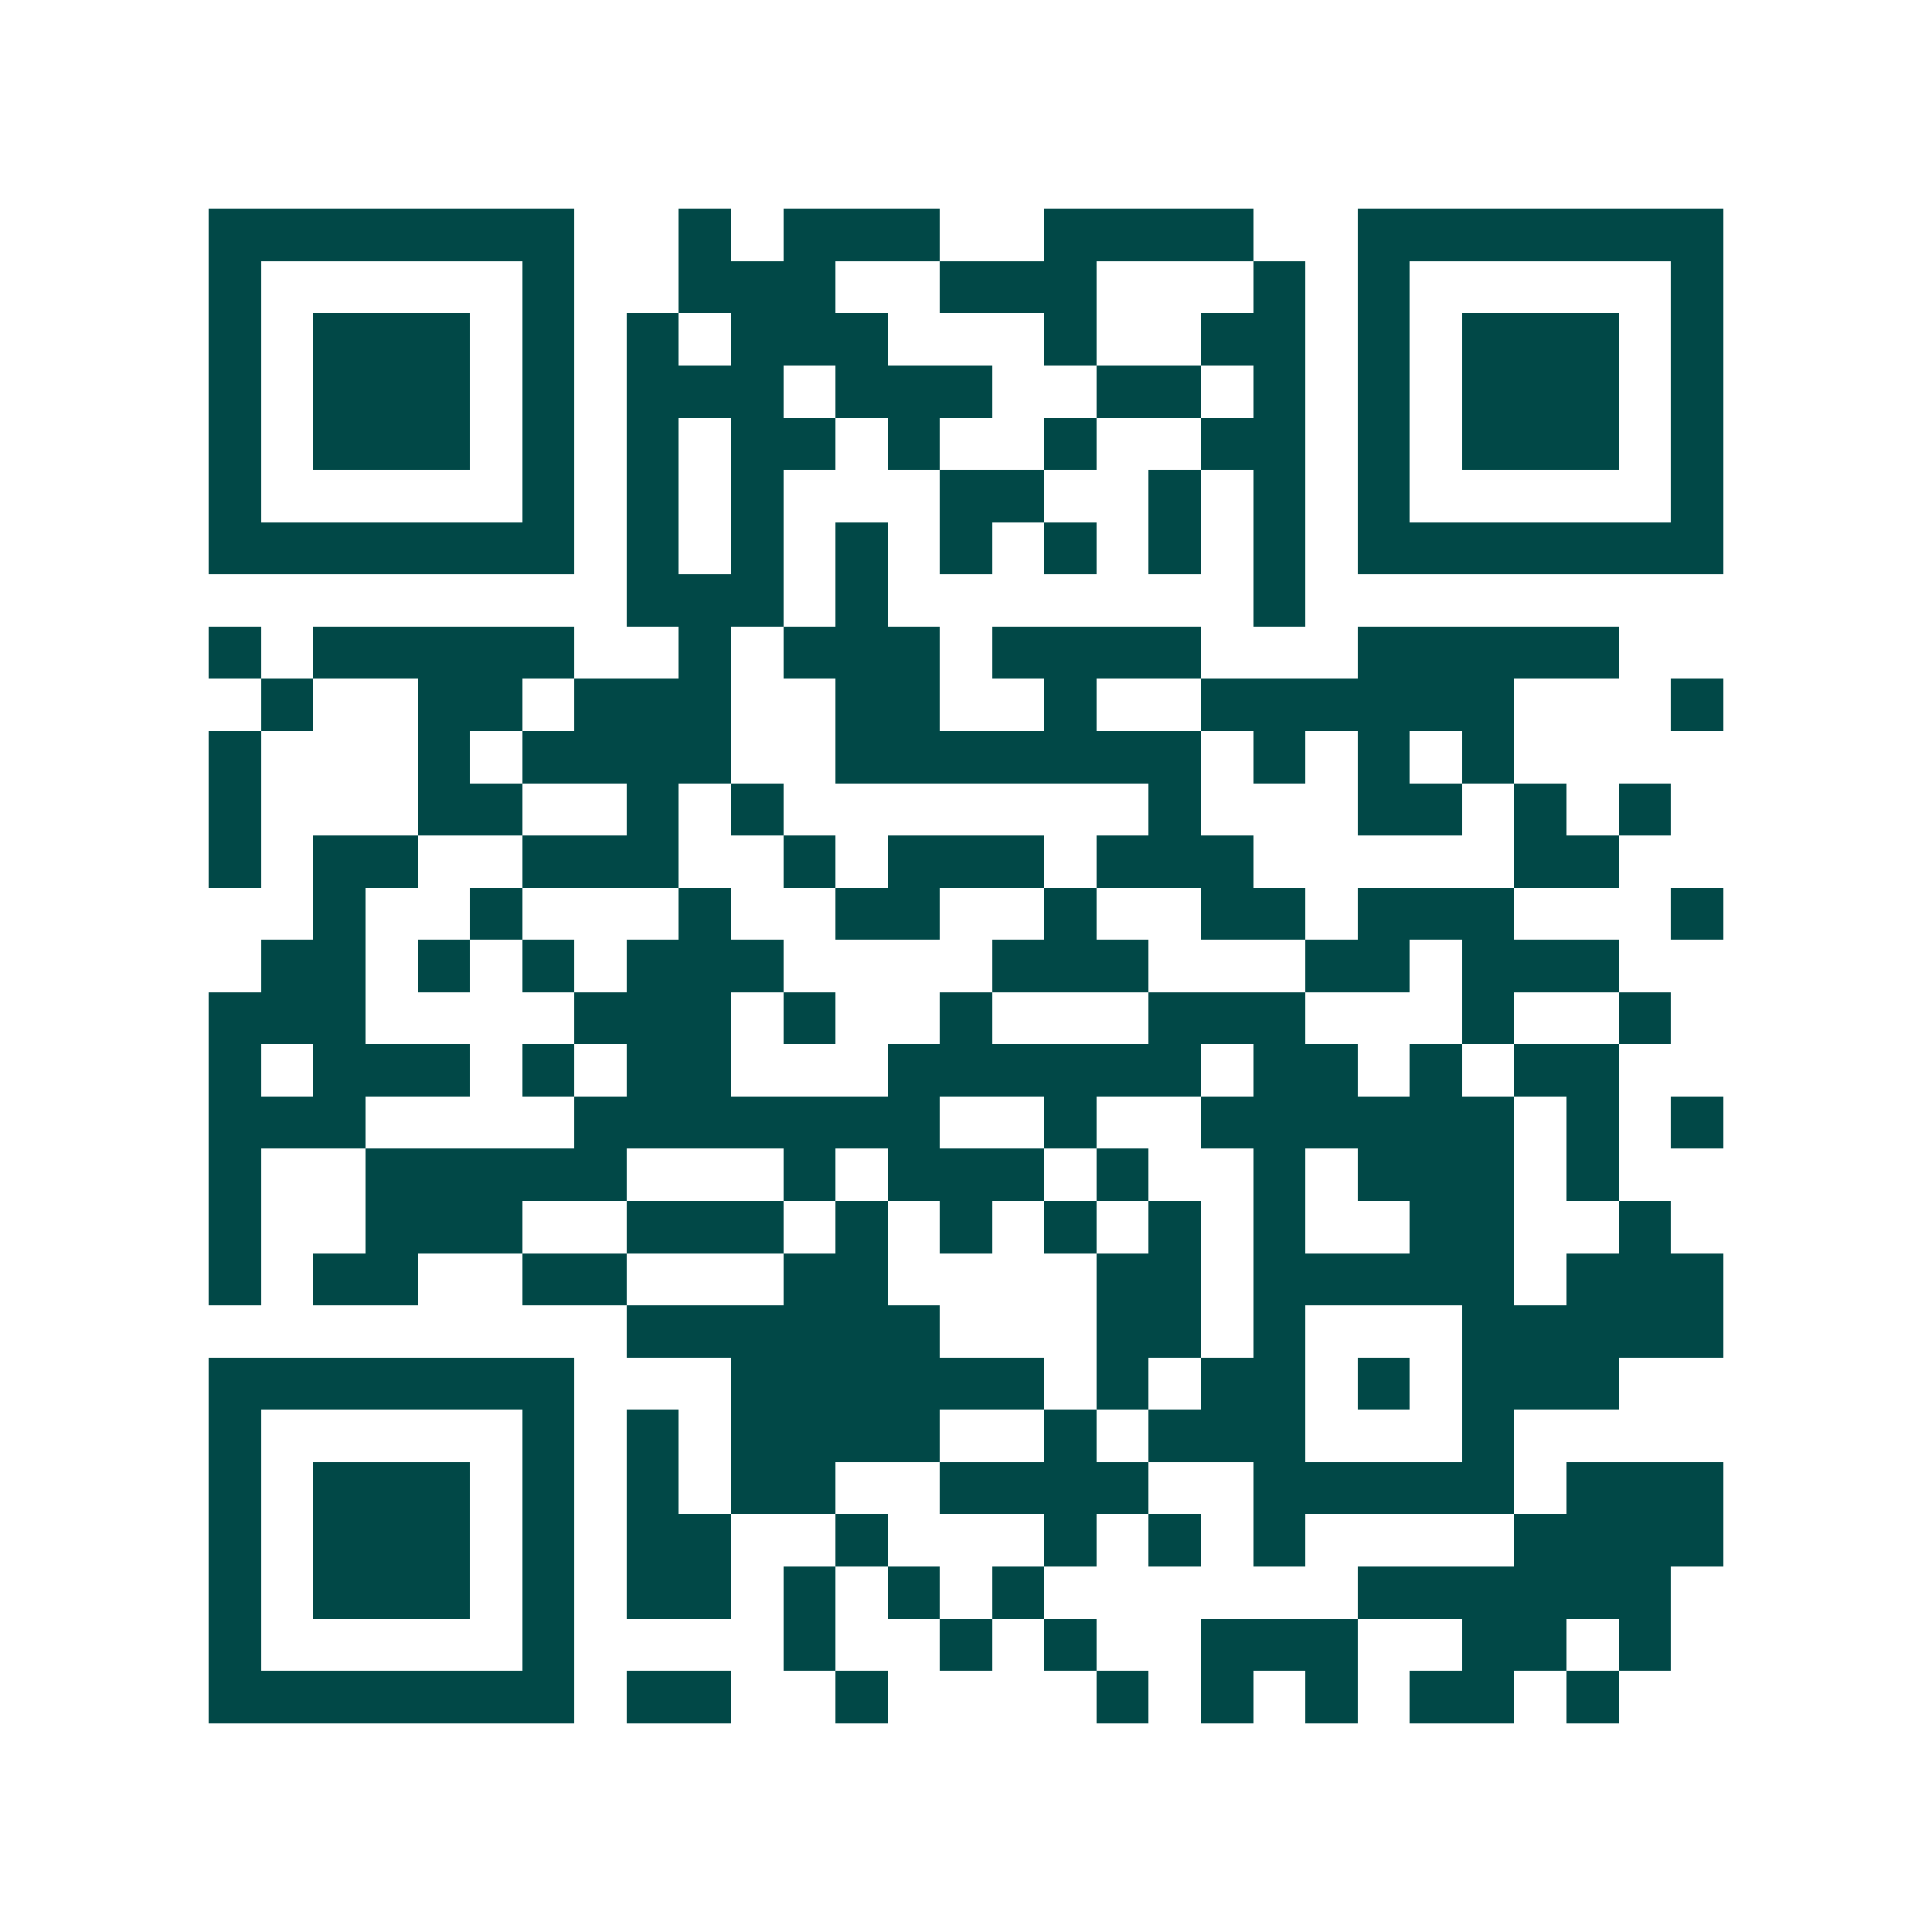 <svg xmlns="http://www.w3.org/2000/svg" width="200" height="200" viewBox="0 0 37 37" shape-rendering="crispEdges"><path fill="#ffffff" d="M0 0h37v37H0z"/><path stroke="#014847" d="M4 4.5h7m2 0h1m1 0h3m2 0h4m2 0h7M4 5.5h1m5 0h1m2 0h3m2 0h3m3 0h1m1 0h1m5 0h1M4 6.5h1m1 0h3m1 0h1m1 0h1m1 0h3m3 0h1m2 0h2m1 0h1m1 0h3m1 0h1M4 7.5h1m1 0h3m1 0h1m1 0h3m1 0h3m2 0h2m1 0h1m1 0h1m1 0h3m1 0h1M4 8.5h1m1 0h3m1 0h1m1 0h1m1 0h2m1 0h1m2 0h1m2 0h2m1 0h1m1 0h3m1 0h1M4 9.5h1m5 0h1m1 0h1m1 0h1m3 0h2m2 0h1m1 0h1m1 0h1m5 0h1M4 10.5h7m1 0h1m1 0h1m1 0h1m1 0h1m1 0h1m1 0h1m1 0h1m1 0h7M12 11.5h3m1 0h1m7 0h1M4 12.5h1m1 0h5m2 0h1m1 0h3m1 0h4m3 0h5M5 13.5h1m2 0h2m1 0h3m2 0h2m2 0h1m2 0h6m3 0h1M4 14.5h1m3 0h1m1 0h4m2 0h7m1 0h1m1 0h1m1 0h1M4 15.5h1m3 0h2m2 0h1m1 0h1m7 0h1m3 0h2m1 0h1m1 0h1M4 16.5h1m1 0h2m2 0h3m2 0h1m1 0h3m1 0h3m5 0h2M6 17.5h1m2 0h1m3 0h1m2 0h2m2 0h1m2 0h2m1 0h3m3 0h1M5 18.5h2m1 0h1m1 0h1m1 0h3m4 0h3m3 0h2m1 0h3M4 19.5h3m4 0h3m1 0h1m2 0h1m3 0h3m3 0h1m2 0h1M4 20.5h1m1 0h3m1 0h1m1 0h2m3 0h6m1 0h2m1 0h1m1 0h2M4 21.5h3m4 0h7m2 0h1m2 0h6m1 0h1m1 0h1M4 22.5h1m2 0h5m3 0h1m1 0h3m1 0h1m2 0h1m1 0h3m1 0h1M4 23.5h1m2 0h3m2 0h3m1 0h1m1 0h1m1 0h1m1 0h1m1 0h1m2 0h2m2 0h1M4 24.5h1m1 0h2m2 0h2m3 0h2m4 0h2m1 0h5m1 0h3M12 25.5h6m3 0h2m1 0h1m3 0h5M4 26.5h7m3 0h6m1 0h1m1 0h2m1 0h1m1 0h3M4 27.5h1m5 0h1m1 0h1m1 0h4m2 0h1m1 0h3m3 0h1M4 28.5h1m1 0h3m1 0h1m1 0h1m1 0h2m2 0h4m2 0h5m1 0h3M4 29.5h1m1 0h3m1 0h1m1 0h2m2 0h1m3 0h1m1 0h1m1 0h1m4 0h4M4 30.5h1m1 0h3m1 0h1m1 0h2m1 0h1m1 0h1m1 0h1m6 0h6M4 31.5h1m5 0h1m4 0h1m2 0h1m1 0h1m2 0h3m2 0h2m1 0h1M4 32.5h7m1 0h2m2 0h1m4 0h1m1 0h1m1 0h1m1 0h2m1 0h1"/></svg>
